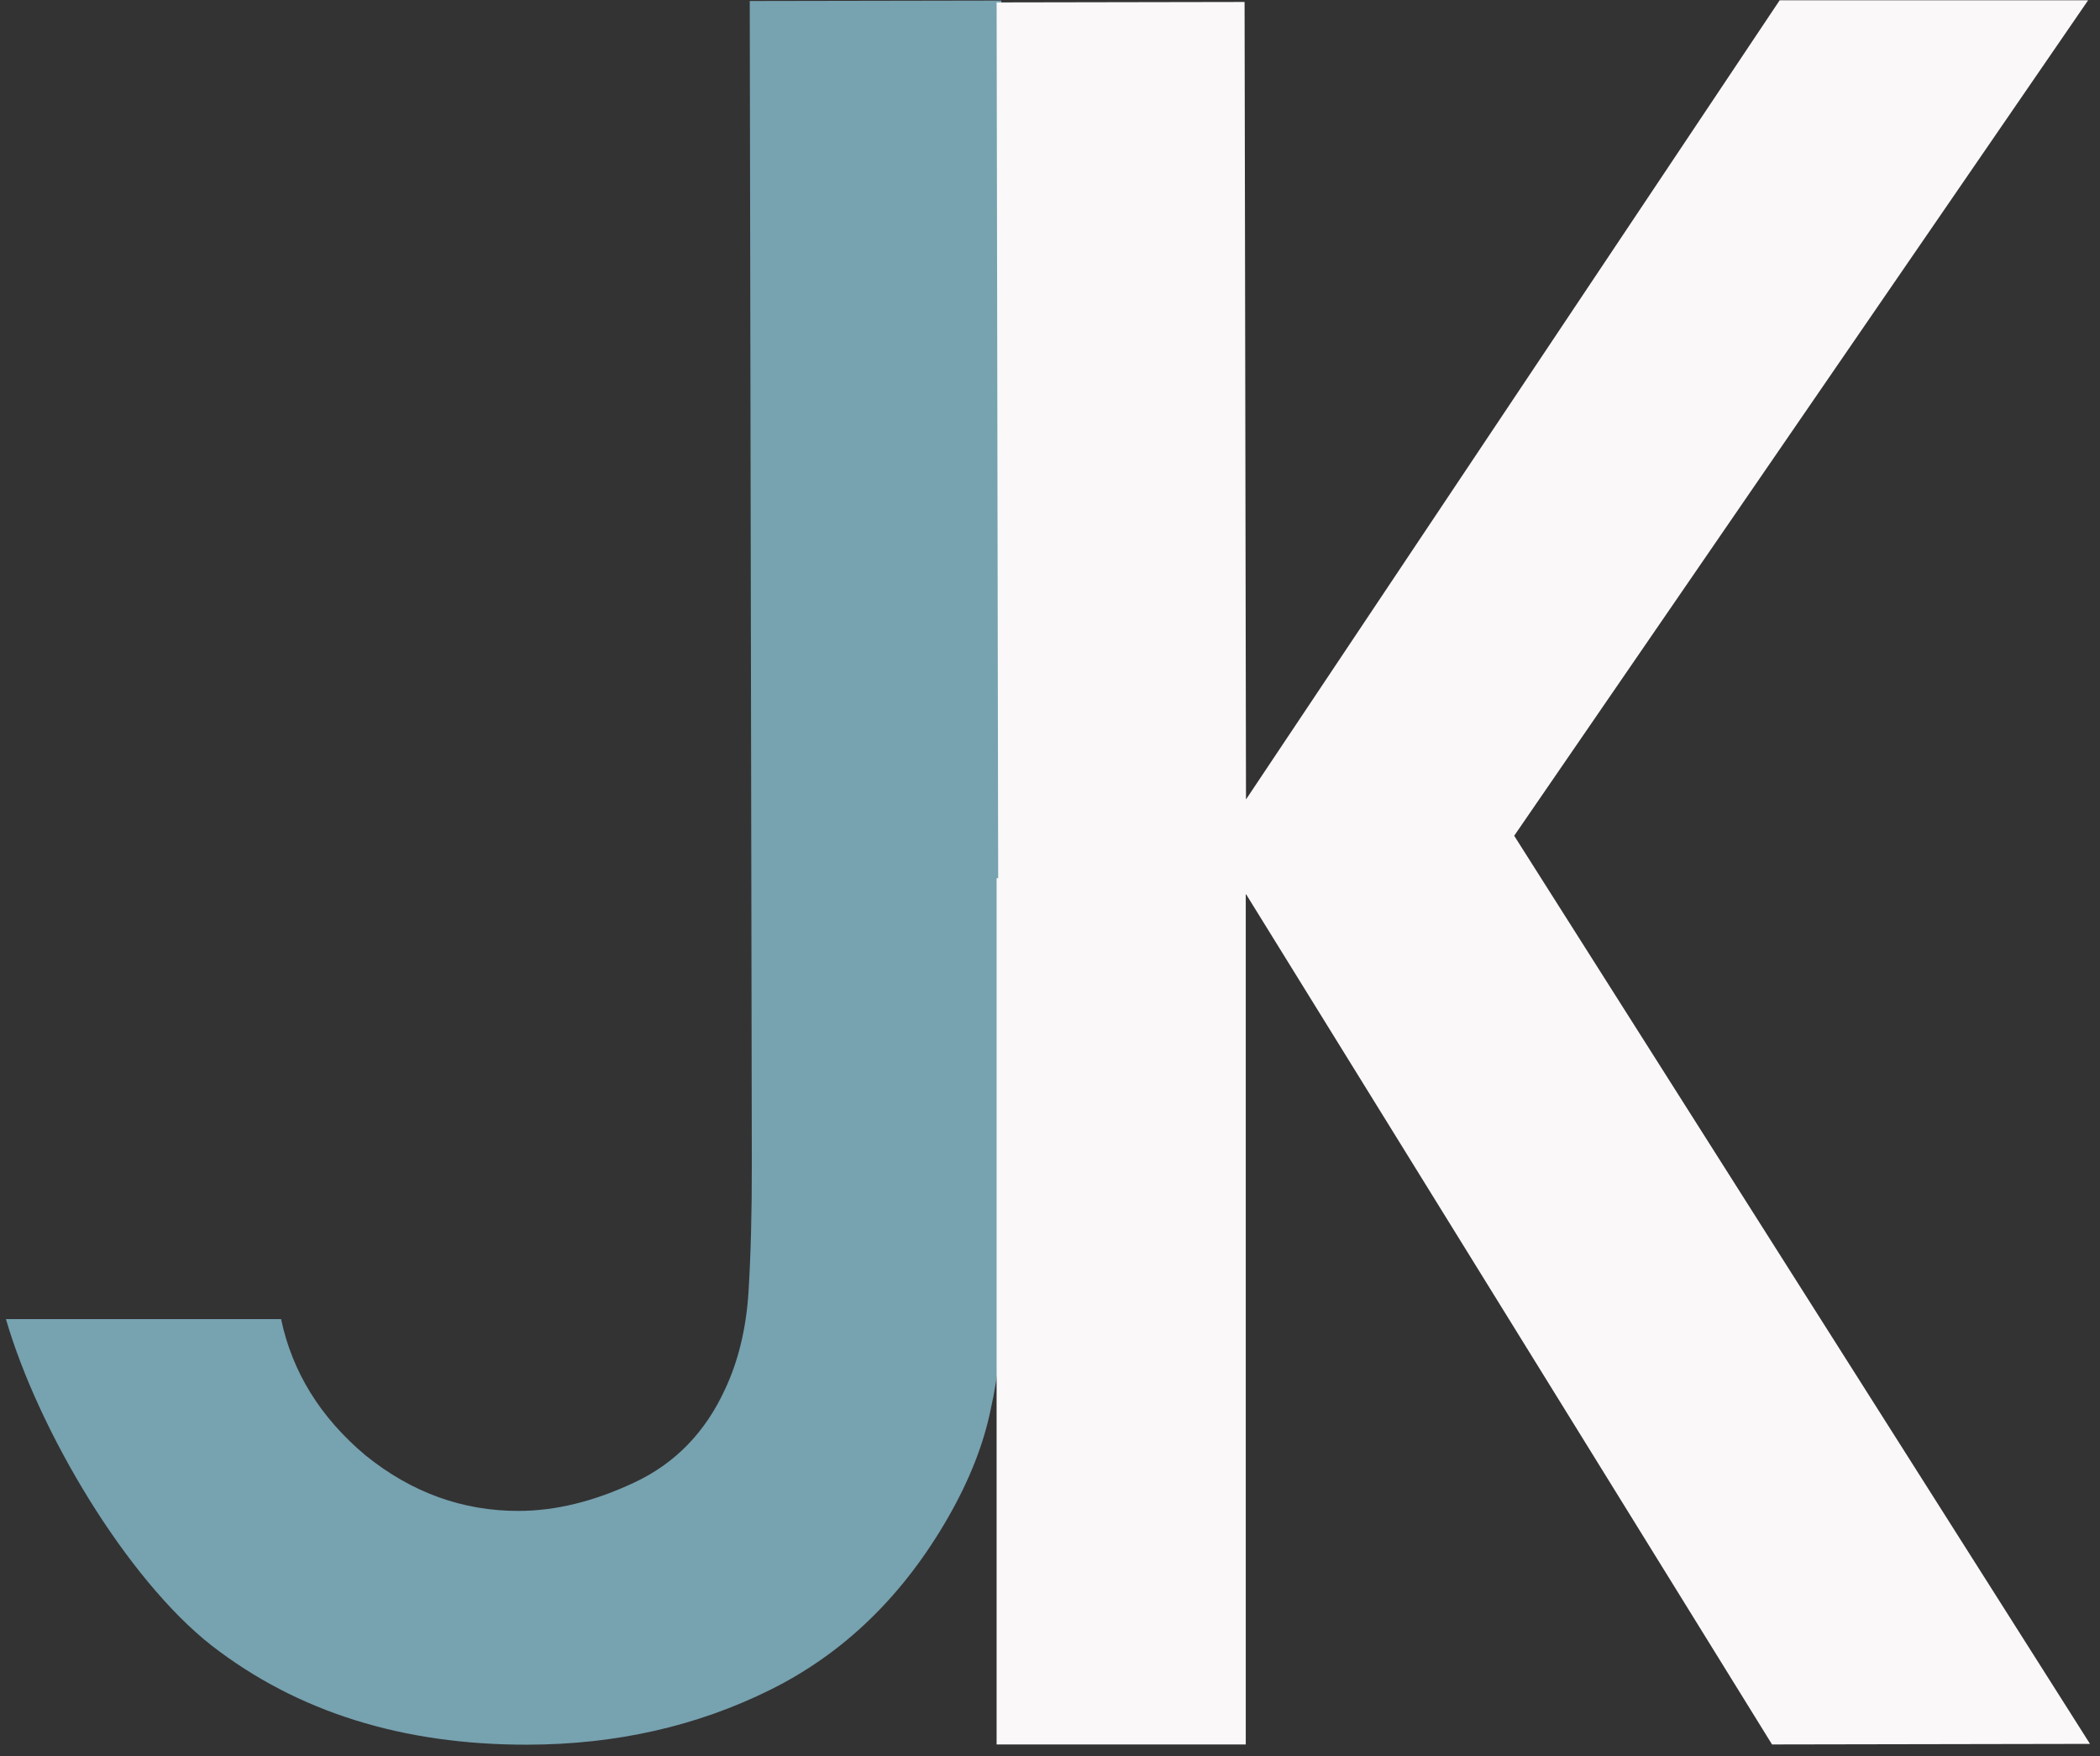 <?xml version="1.0" encoding="UTF-8"?> <svg xmlns="http://www.w3.org/2000/svg" width="177" height="148" viewBox="0 0 177 148" fill="none"><rect x="0" y="0" width="177" height="148" fill="#333333" stroke="none"/><path d="M44.455 147.018C33.922 147.037 25.05 144.253 17.84 138.666C10.697 133.078 3.25 120.617 0.5 111.155H23.691C24.633 115.62 27.006 119.449 30.812 122.643C34.684 125.769 38.987 127.328 43.72 127.32C46.853 127.314 50.119 126.508 53.516 124.902C56.913 123.296 59.442 120.692 61.102 117.089C62.231 114.687 62.893 111.952 63.087 108.885C63.282 105.751 63.375 102.118 63.368 97.984L63.193 0.085L84.393 0.047L84.568 97.947C84.575 102.213 84.549 106.013 84.488 109.347C84.494 112.68 84.166 115.814 83.505 118.749C82.91 121.683 81.716 124.719 79.921 127.855C76.133 134.462 71.141 139.304 64.947 142.382C58.752 145.46 51.922 147.005 44.455 147.018Z" fill="#77A2B0"></path><path d="M84.134 75.403L84 0.203L104.9 0.166L105.02 67.366L150 0.023H176L127.625 70.426L176.157 146.951L149.357 146.999L105.034 75.366L84.134 75.403Z" fill="#FAF8F8"></path><rect x="84" y="74" width="21" height="73" fill="#FAF8F8"></rect></svg> 